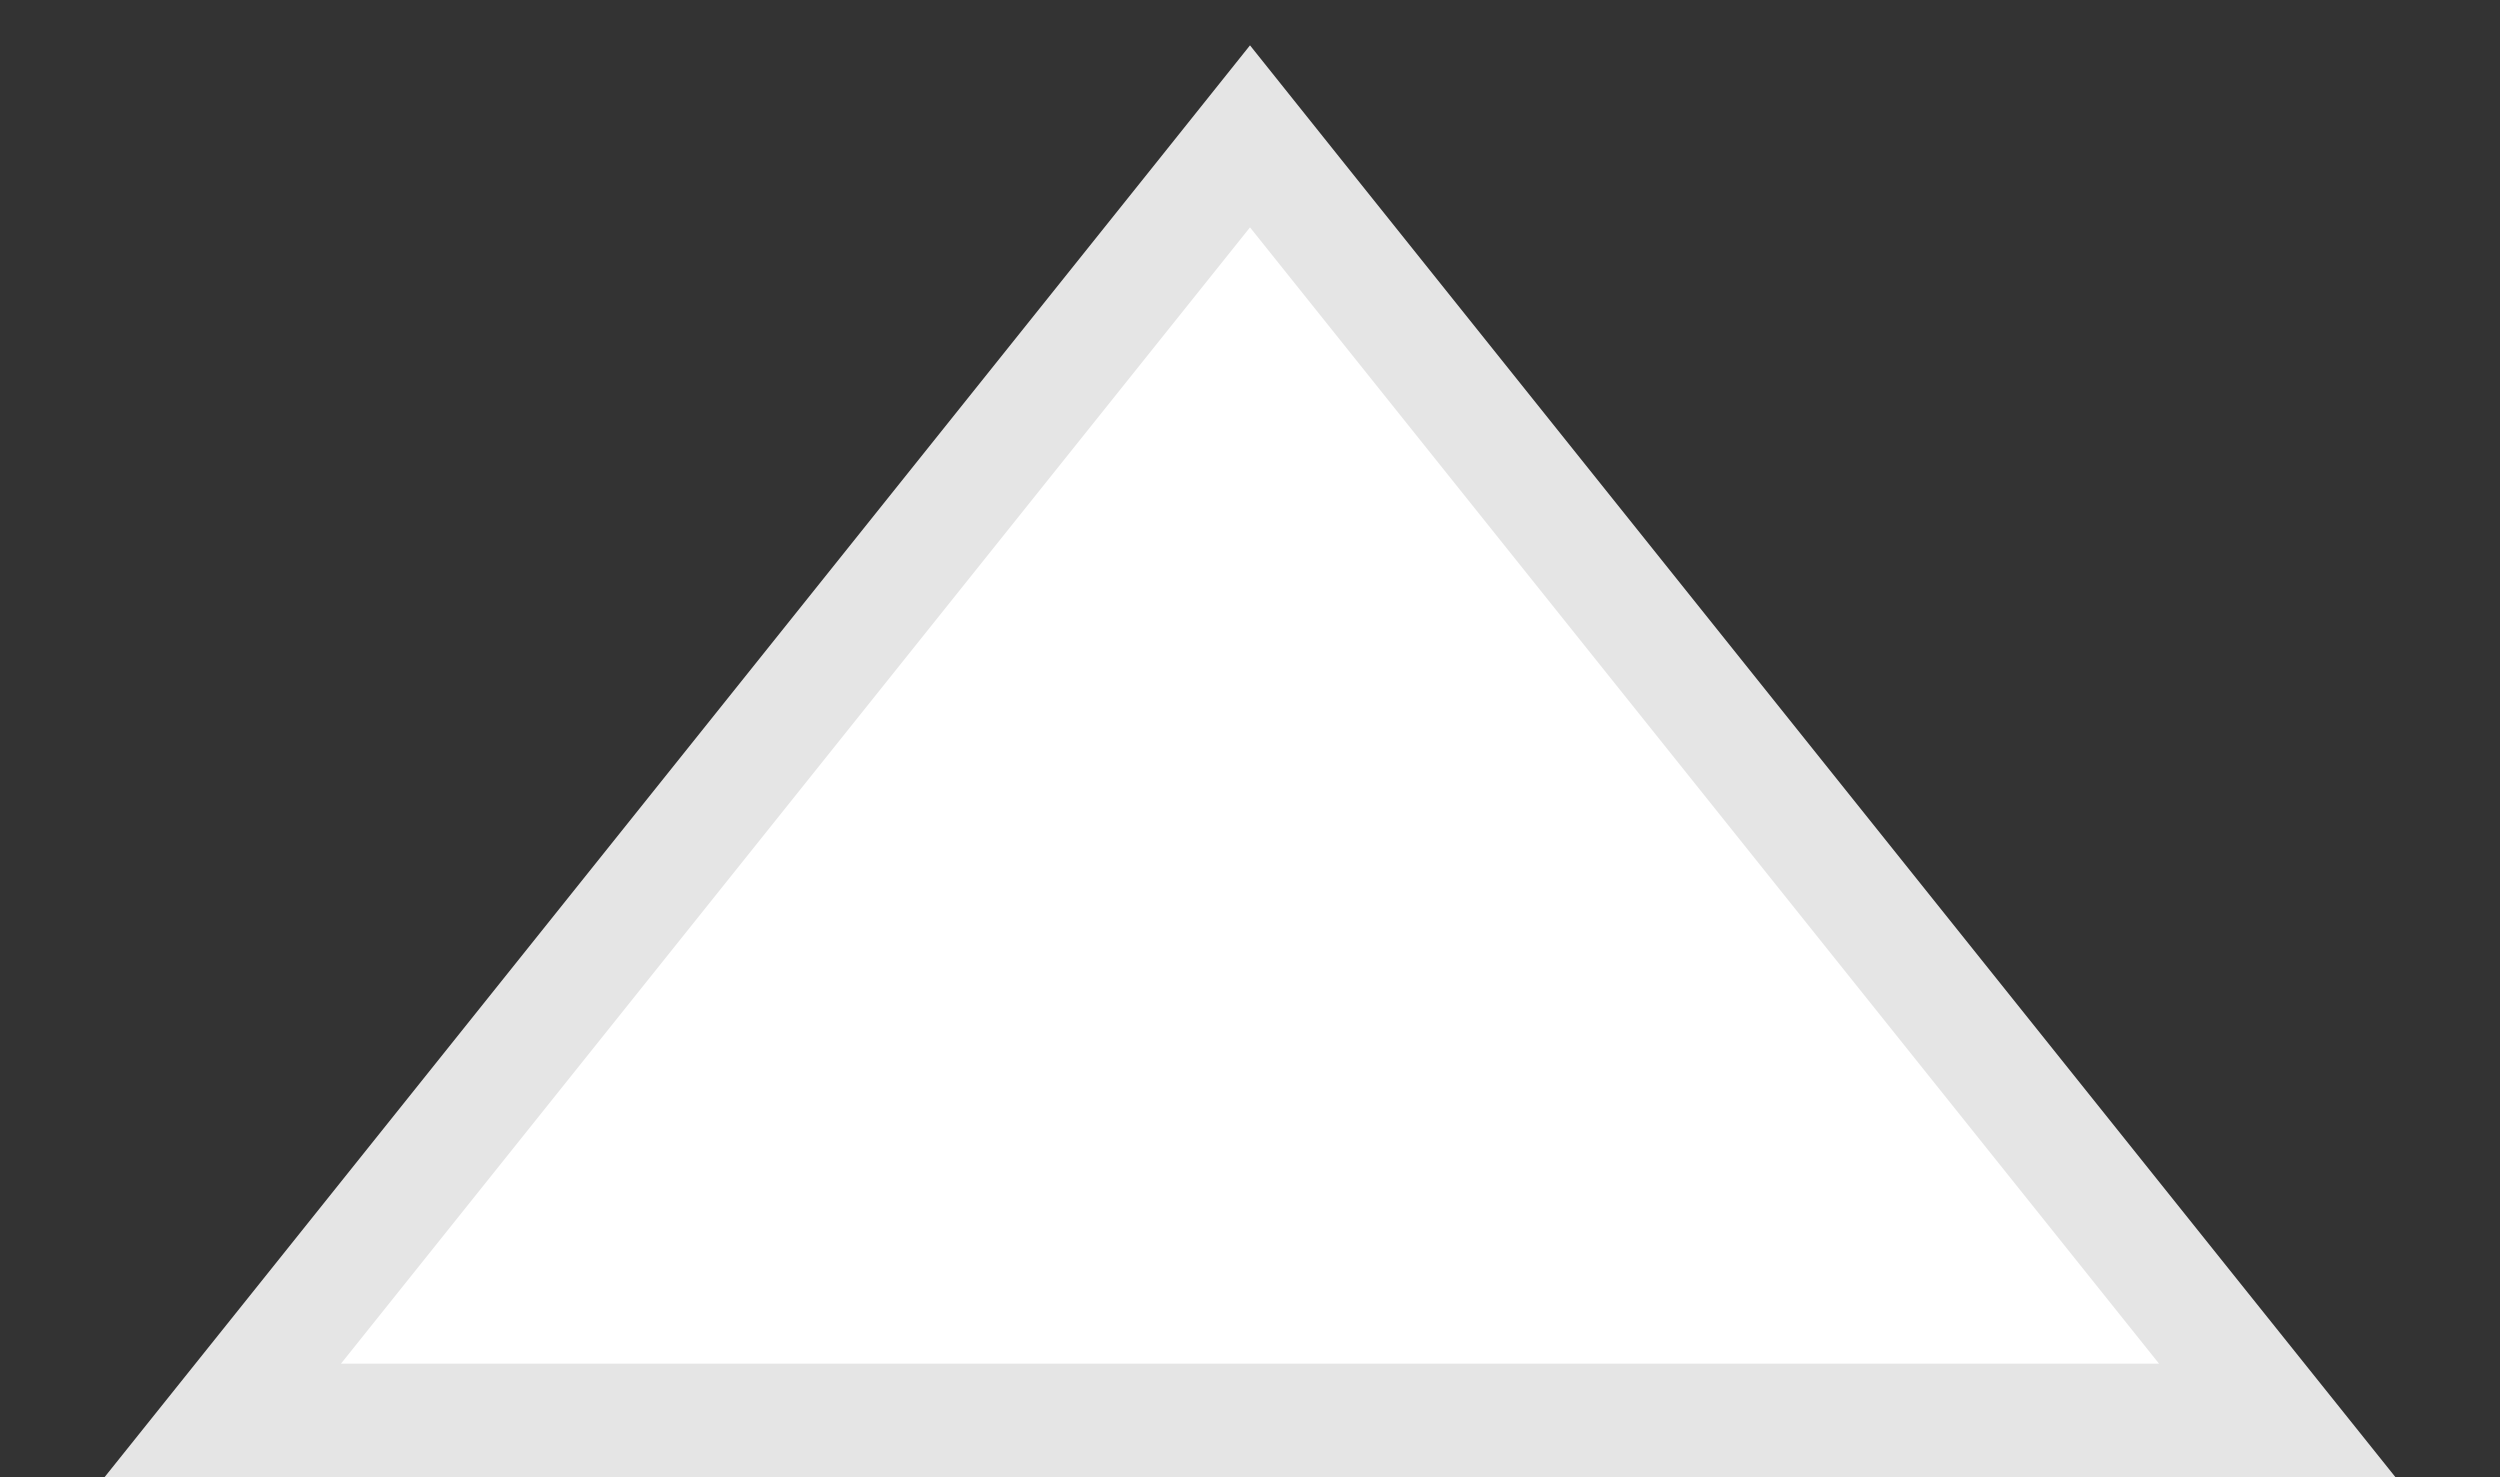 <svg width="22" height="13" viewBox="0 0 22 13" fill="none" xmlns="http://www.w3.org/2000/svg">
<rect x="0" y="0" width="22" height="13" fill="#333333" stroke="none"/>
<path d="M2.61 11.688L1.96 12.5H3H17.222H18.407H19H20.04L19.39 11.688L11.39 1.688L11 1.2L10.61 1.688L2.61 11.688Z" fill="white" stroke="#E5E5E5"/>
</svg>
